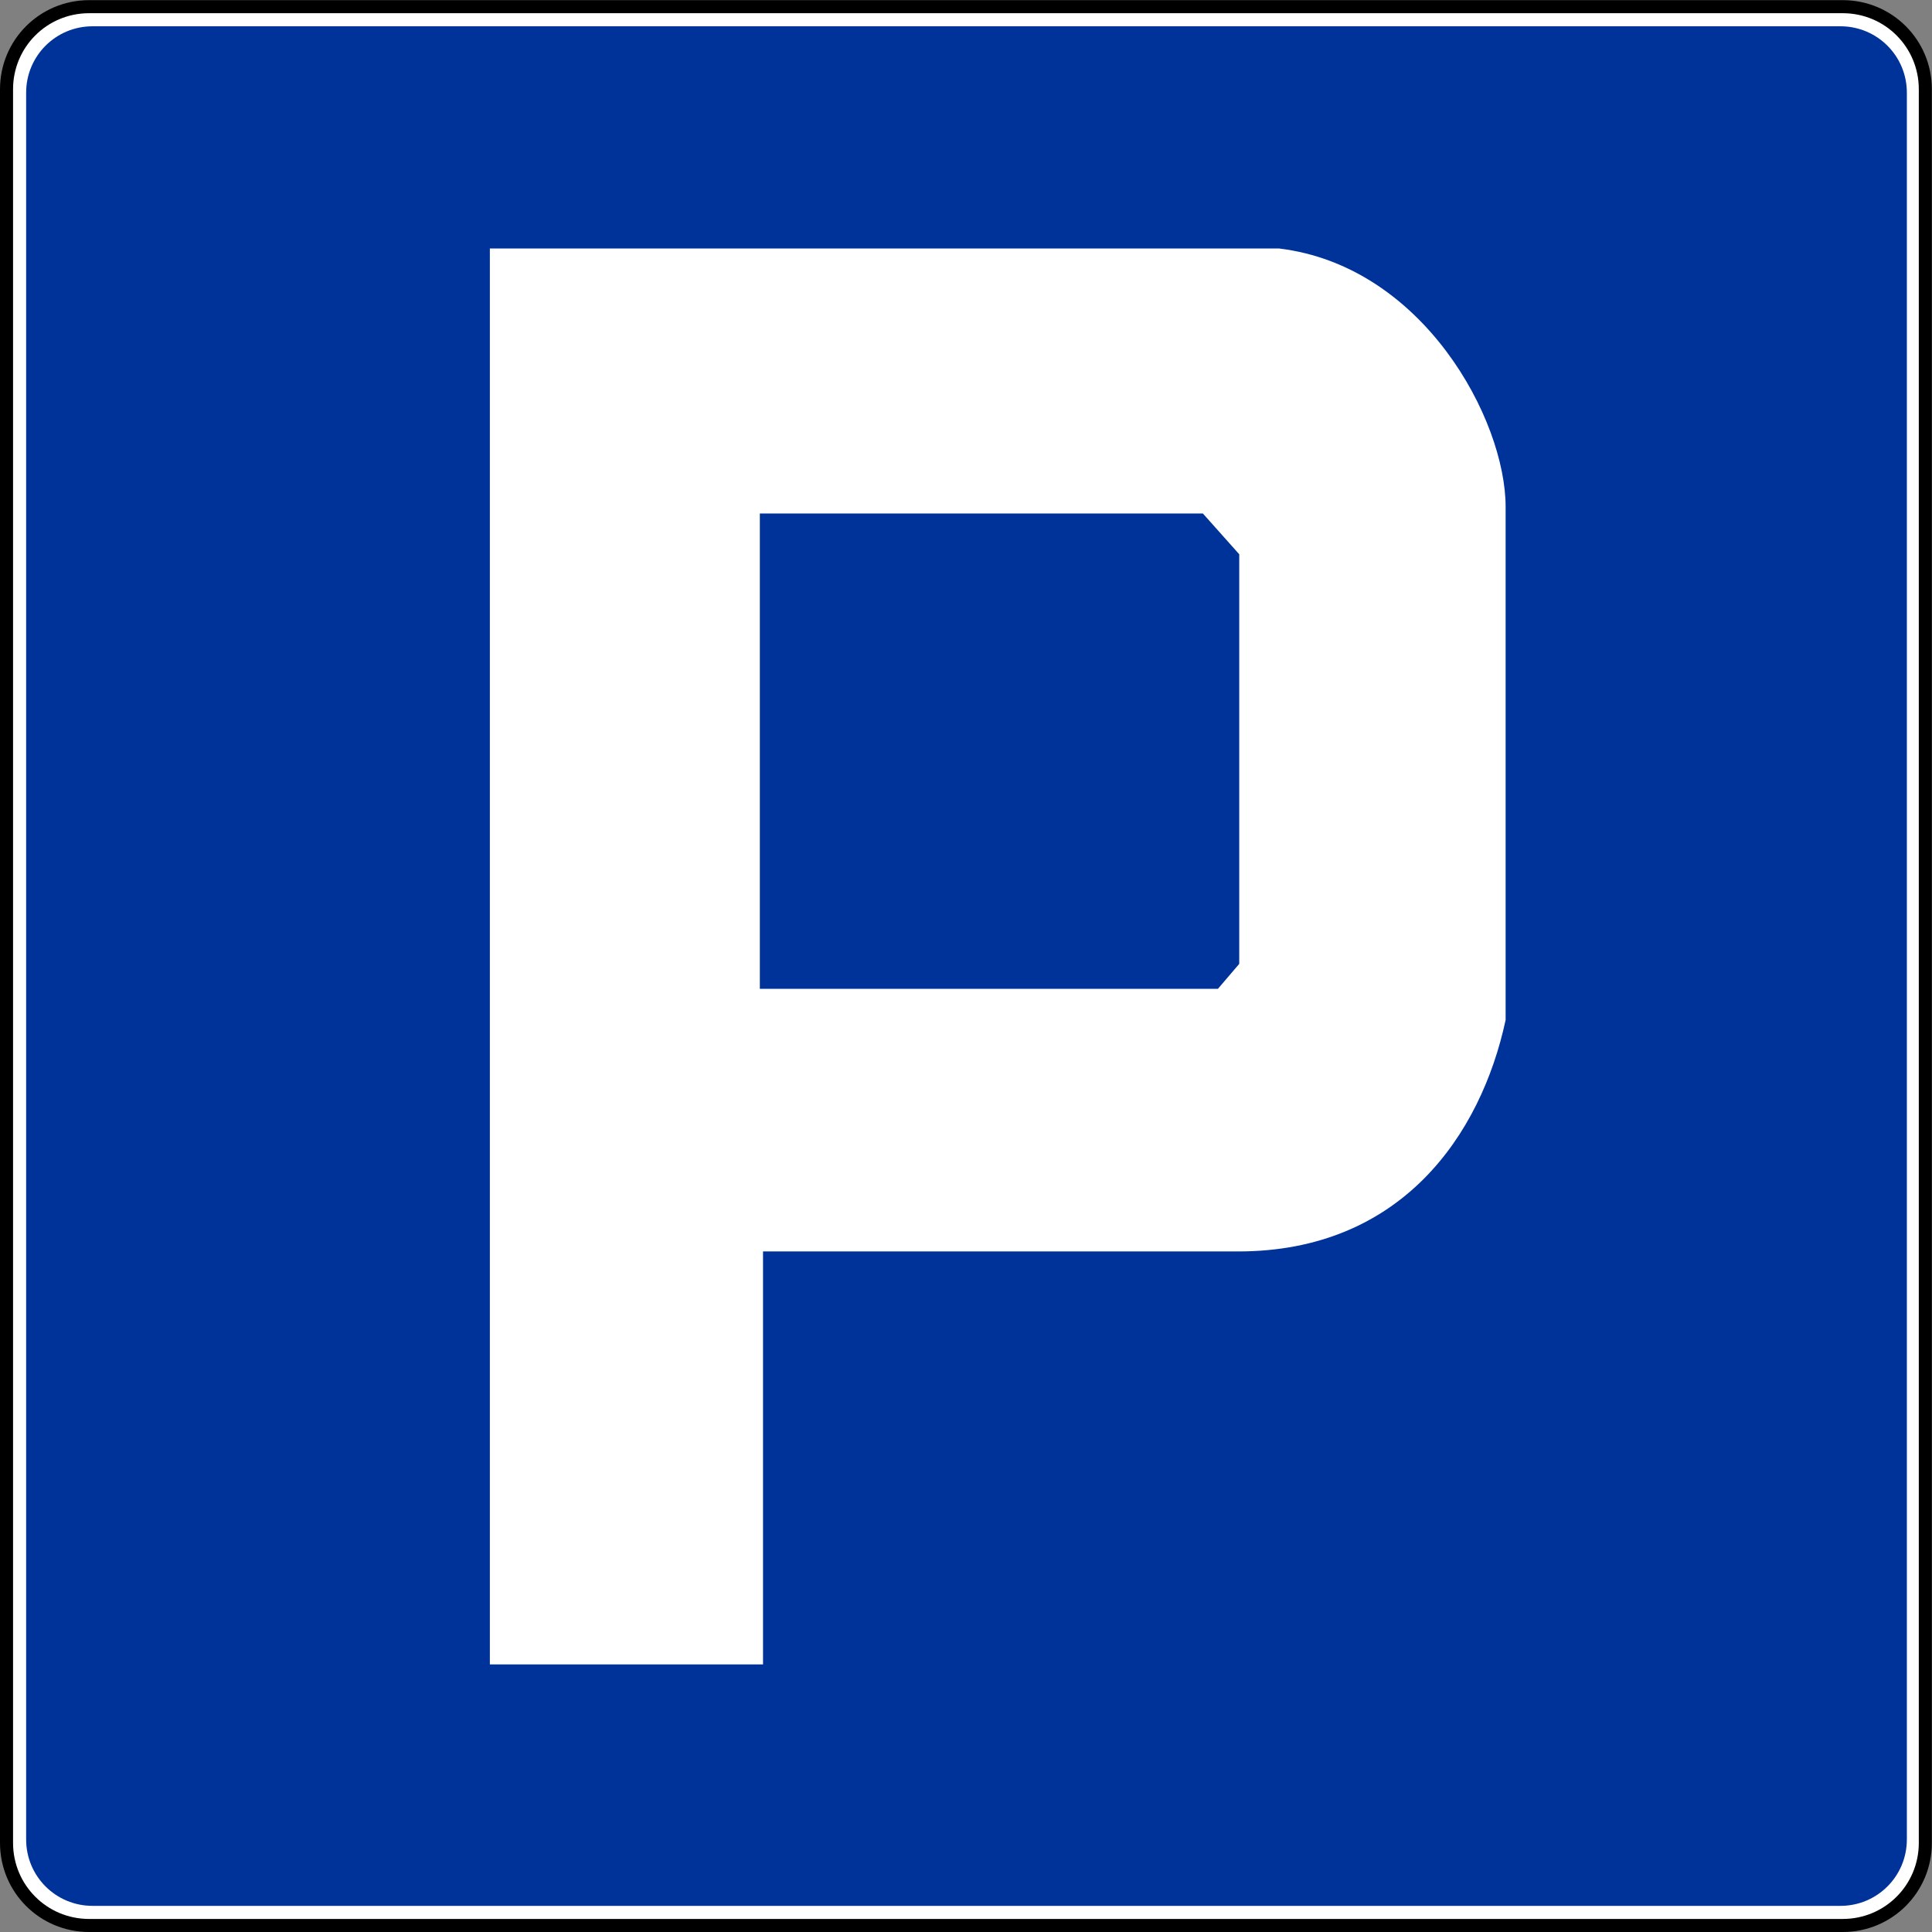 <?xml version="1.0" encoding="UTF-8" standalone="no"?>
<!-- Created with Inkscape (http://www.inkscape.org/) -->

<svg
   xmlns:svg="http://www.w3.org/2000/svg"
   xmlns="http://www.w3.org/2000/svg"
   version="1.1"
   width="602"
   height="602"
   id="svg2">
  <rect width="100%" height="100%" fill="#808080" stroke="none"/>
  <defs
     id="defs4">
    <pattern
       patternUnits="userSpaceOnUse"
       width="370"
       height="476"
       patternTransform="translate(18.509,18)"
       id="pattern4002">
      <rect
         ry="20"
         rx="20"
         y="0"
         x="0"
         height="476"
         width="370"
         id="rect2240"
         style="fill:#00e5ff;fill-opacity:1" />
    </pattern>
  </defs>
  <g
     transform="translate(-78.375,228.263)"
     id="layer1">
    <path
       d="m 106.14,-226.184 546.426,0 c 14.255,0 25.731,11.476 25.731,25.731 l 0,546.426 c 0,14.255 -11.476,25.731 -25.731,25.731 l -546.426,0 c -14.255,0 -25.731,-11.476 -25.731,-25.731 l 0,-546.426 c 0,-14.255 11.476,-25.731 25.731,-25.731 z"
       id="rect2854"
       style="fill:#ffffff;fill-opacity:1;stroke:#000000;stroke-width:4.067;stroke-miterlimit:4;stroke-opacity:1" />
    <path
       d="m 107.218,-220.073 544.625,0 c 11.467,0 20.698,9.231 20.698,20.698 l 0,544.269 c 0,11.467 -9.231,20.698 -20.698,20.698 l -544.625,0 c -11.467,0 -20.698,-9.231 -20.698,-20.698 l 0,-544.269 c 0,-11.467 9.231,-20.698 20.698,-20.698 z"
       id="rect3628"
       style="fill:#003399;fill-opacity:1;stroke:none" />
    <path
       d="m 316.129,290.349 -85.114,0 0,-441.186 245.886,0 c 44.922,5.404 70.617,53.274 70.617,80.511 0,0 0,106.094 0,159.875 -7.7,35.893 -32.553,72.13 -83.374,72.13 l -148.016,0 0,128.671 z m -0.992,-358.606 0,148.113 142.729,0 c 0,0 6.65,-7.785 6.65,-7.785 l 0,-127.628 c 0,0 -11.326,-12.7 -11.326,-12.7 l -138.053,0 z"
       id="path3878-7"
       style="fill:#ffffff;fill-rule:evenodd;stroke:none" />
  </g>
</svg>
